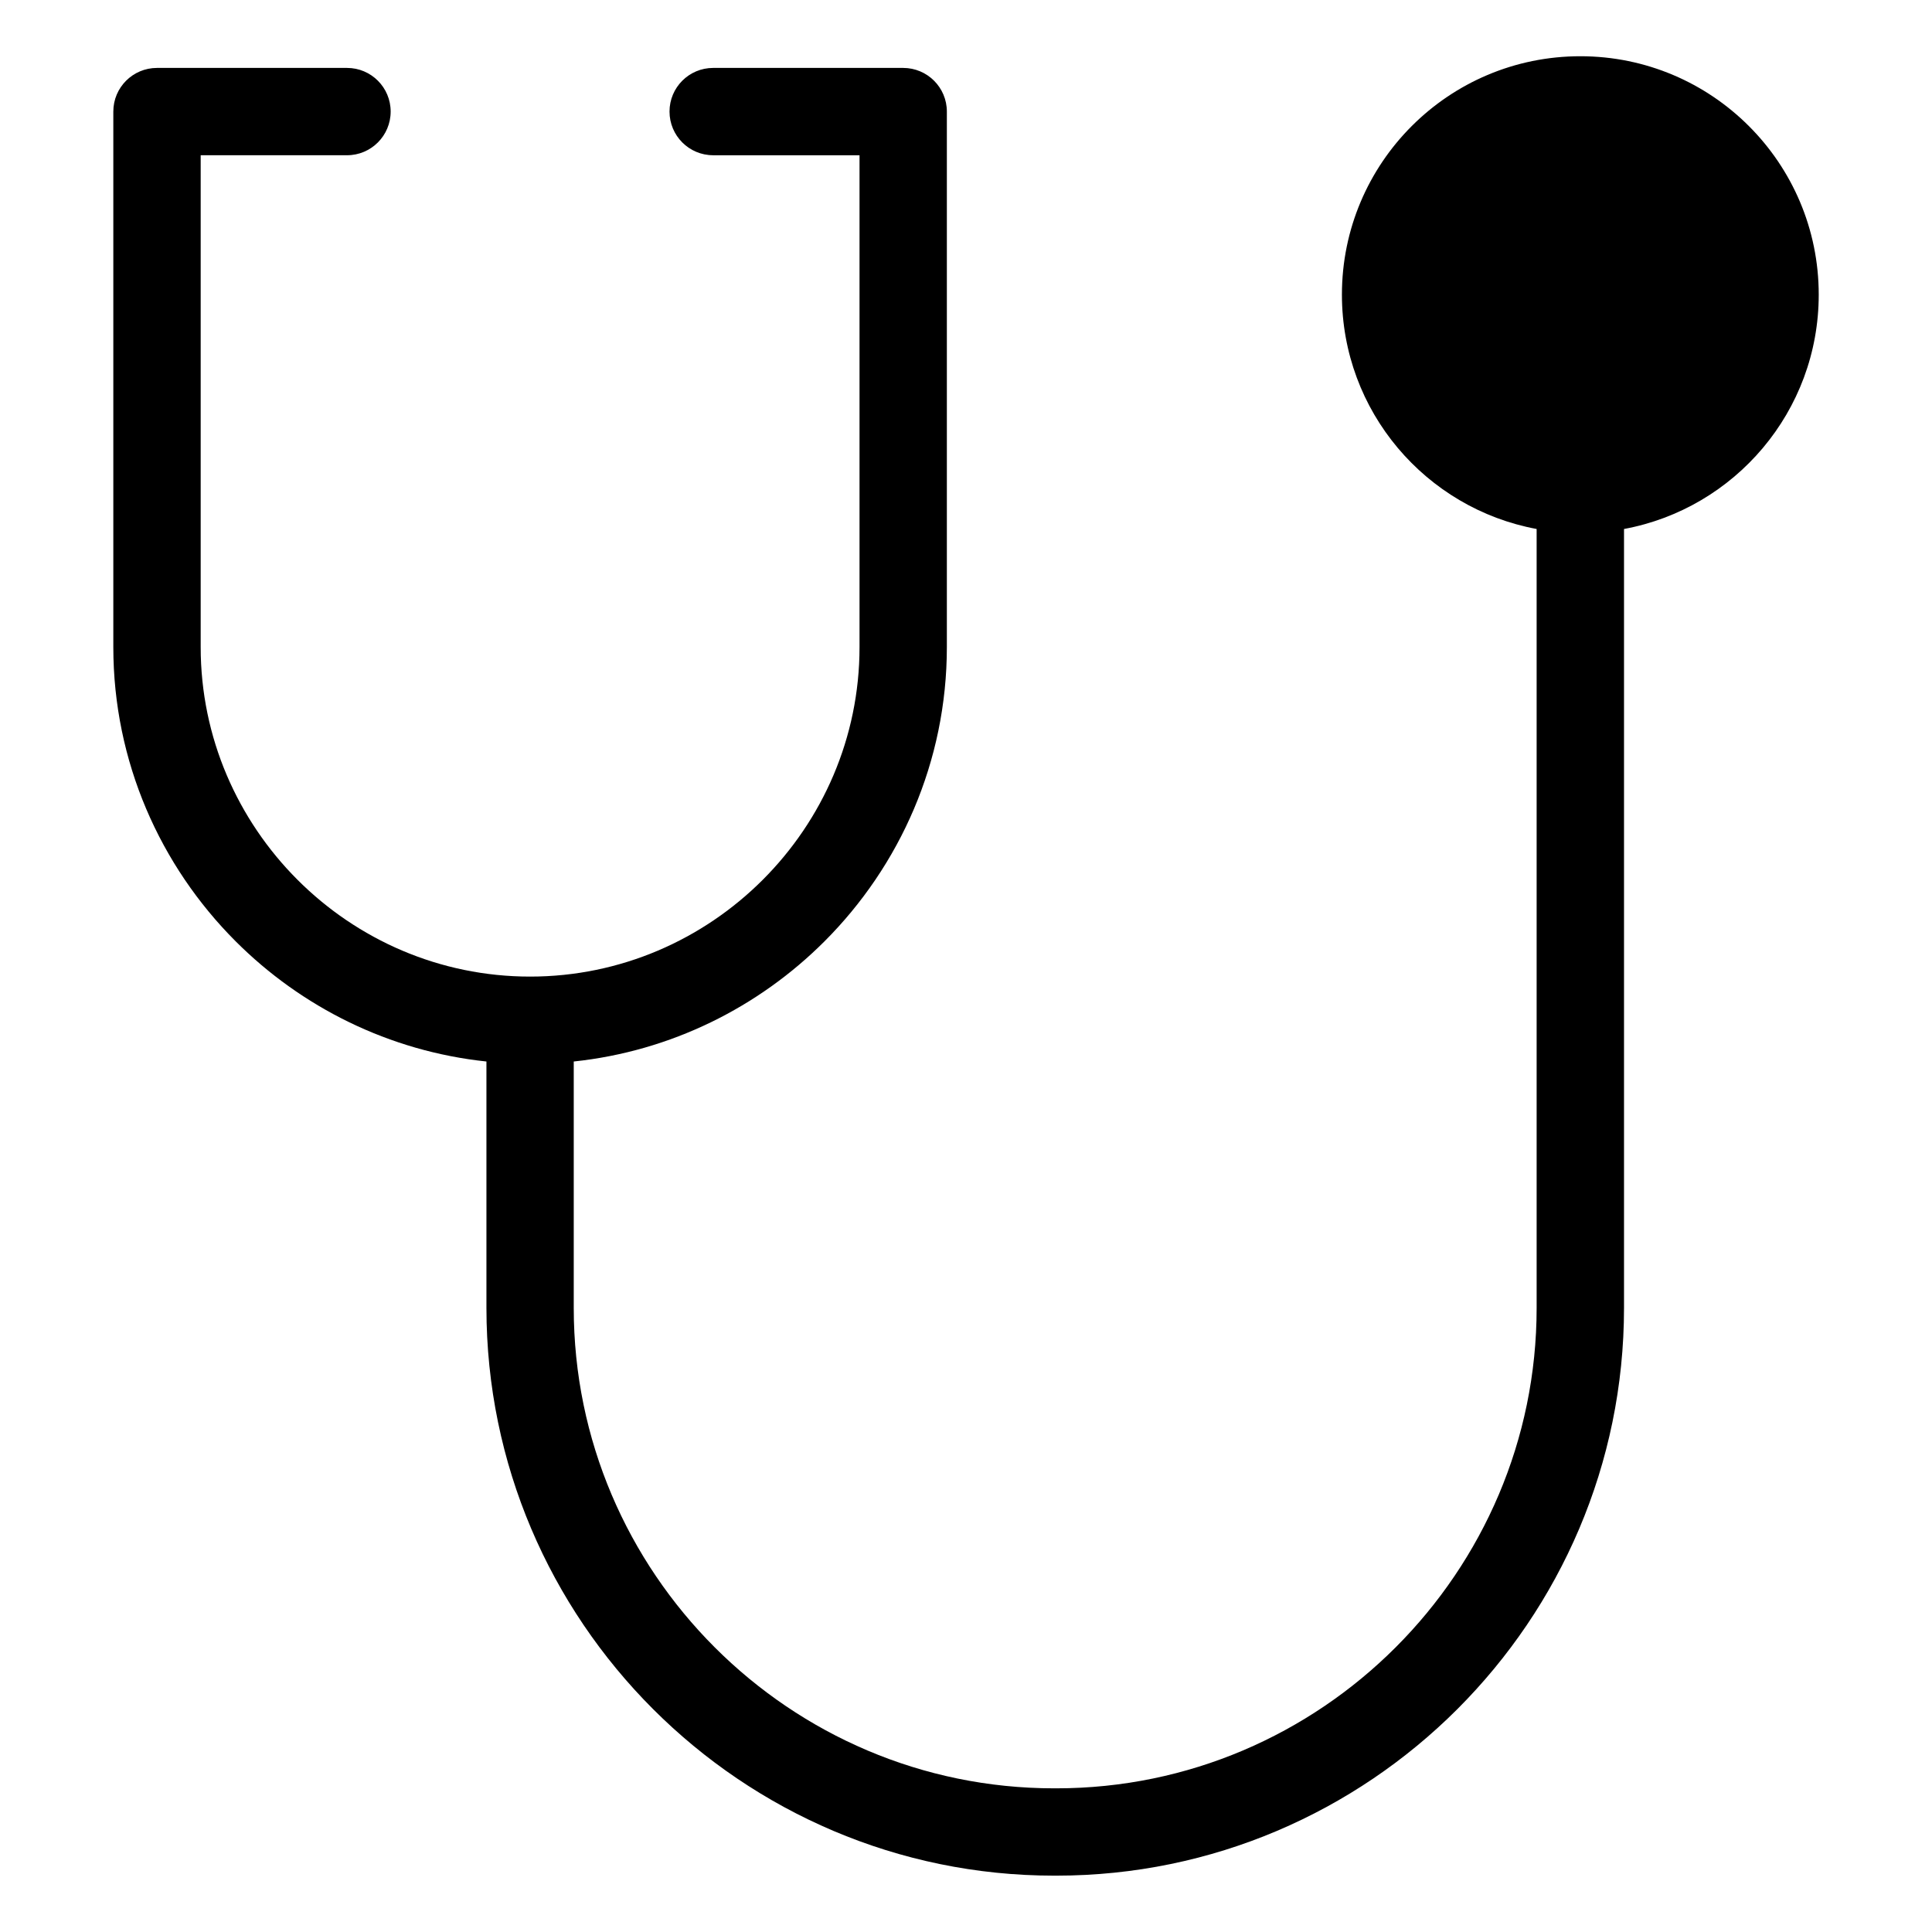 <?xml version="1.0" encoding="UTF-8"?>
<!-- Uploaded to: SVG Repo, www.svgrepo.com, Generator: SVG Repo Mixer Tools -->
<svg fill="#000000" width="800px" height="800px" version="1.1" viewBox="144 144 512 512" xmlns="http://www.w3.org/2000/svg">
 <path d="m332.99 185.14c-6.394 0-11.562-5.184-11.562-11.578s5.184-11.562 11.562-11.562h50.359c6.394 0 11.578 5.184 11.578 11.562v141.91c0 30.379-12.426 57.992-32.438 78.004-17.441 17.441-40.656 29.109-66.441 31.832v65.309c0 35.051 14.297 66.883 37.363 89.945 23.066 23.066 54.879 37.363 89.945 37.363h0.574c35.051 0 66.867-14.297 89.93-37.363 23.066-23.066 37.363-54.879 37.363-89.945v-206.43c-29.367-5.441-51.602-31.18-51.602-62.105 0-34.883 28.277-63.18 63.18-63.18 34.883 0 63.18 28.293 63.18 63.18 0 30.938-22.25 56.68-51.602 62.105v206.43c0 41.445-16.898 79.047-44.148 106.3-27.25 27.25-64.871 44.148-106.3 44.148h-0.574c-41.445 0-79.062-16.898-106.3-44.148-27.25-27.25-44.148-64.871-44.148-106.3v-65.309c-25.785-2.719-49-14.391-66.441-31.832-20.012-20.012-32.438-47.625-32.438-78.004v-141.91c0-6.394 5.184-11.562 11.578-11.562h50.359c6.394 0 11.562 5.184 11.562 11.562 0 6.394-5.184 11.578-11.562 11.578h-38.785v130.35c0 24 9.824 45.812 25.648 61.652s37.648 25.664 61.652 25.664c24 0 45.828-9.824 61.652-25.648 15.824-15.824 25.648-37.648 25.648-61.652v-130.35h-38.785z"/>
</svg>